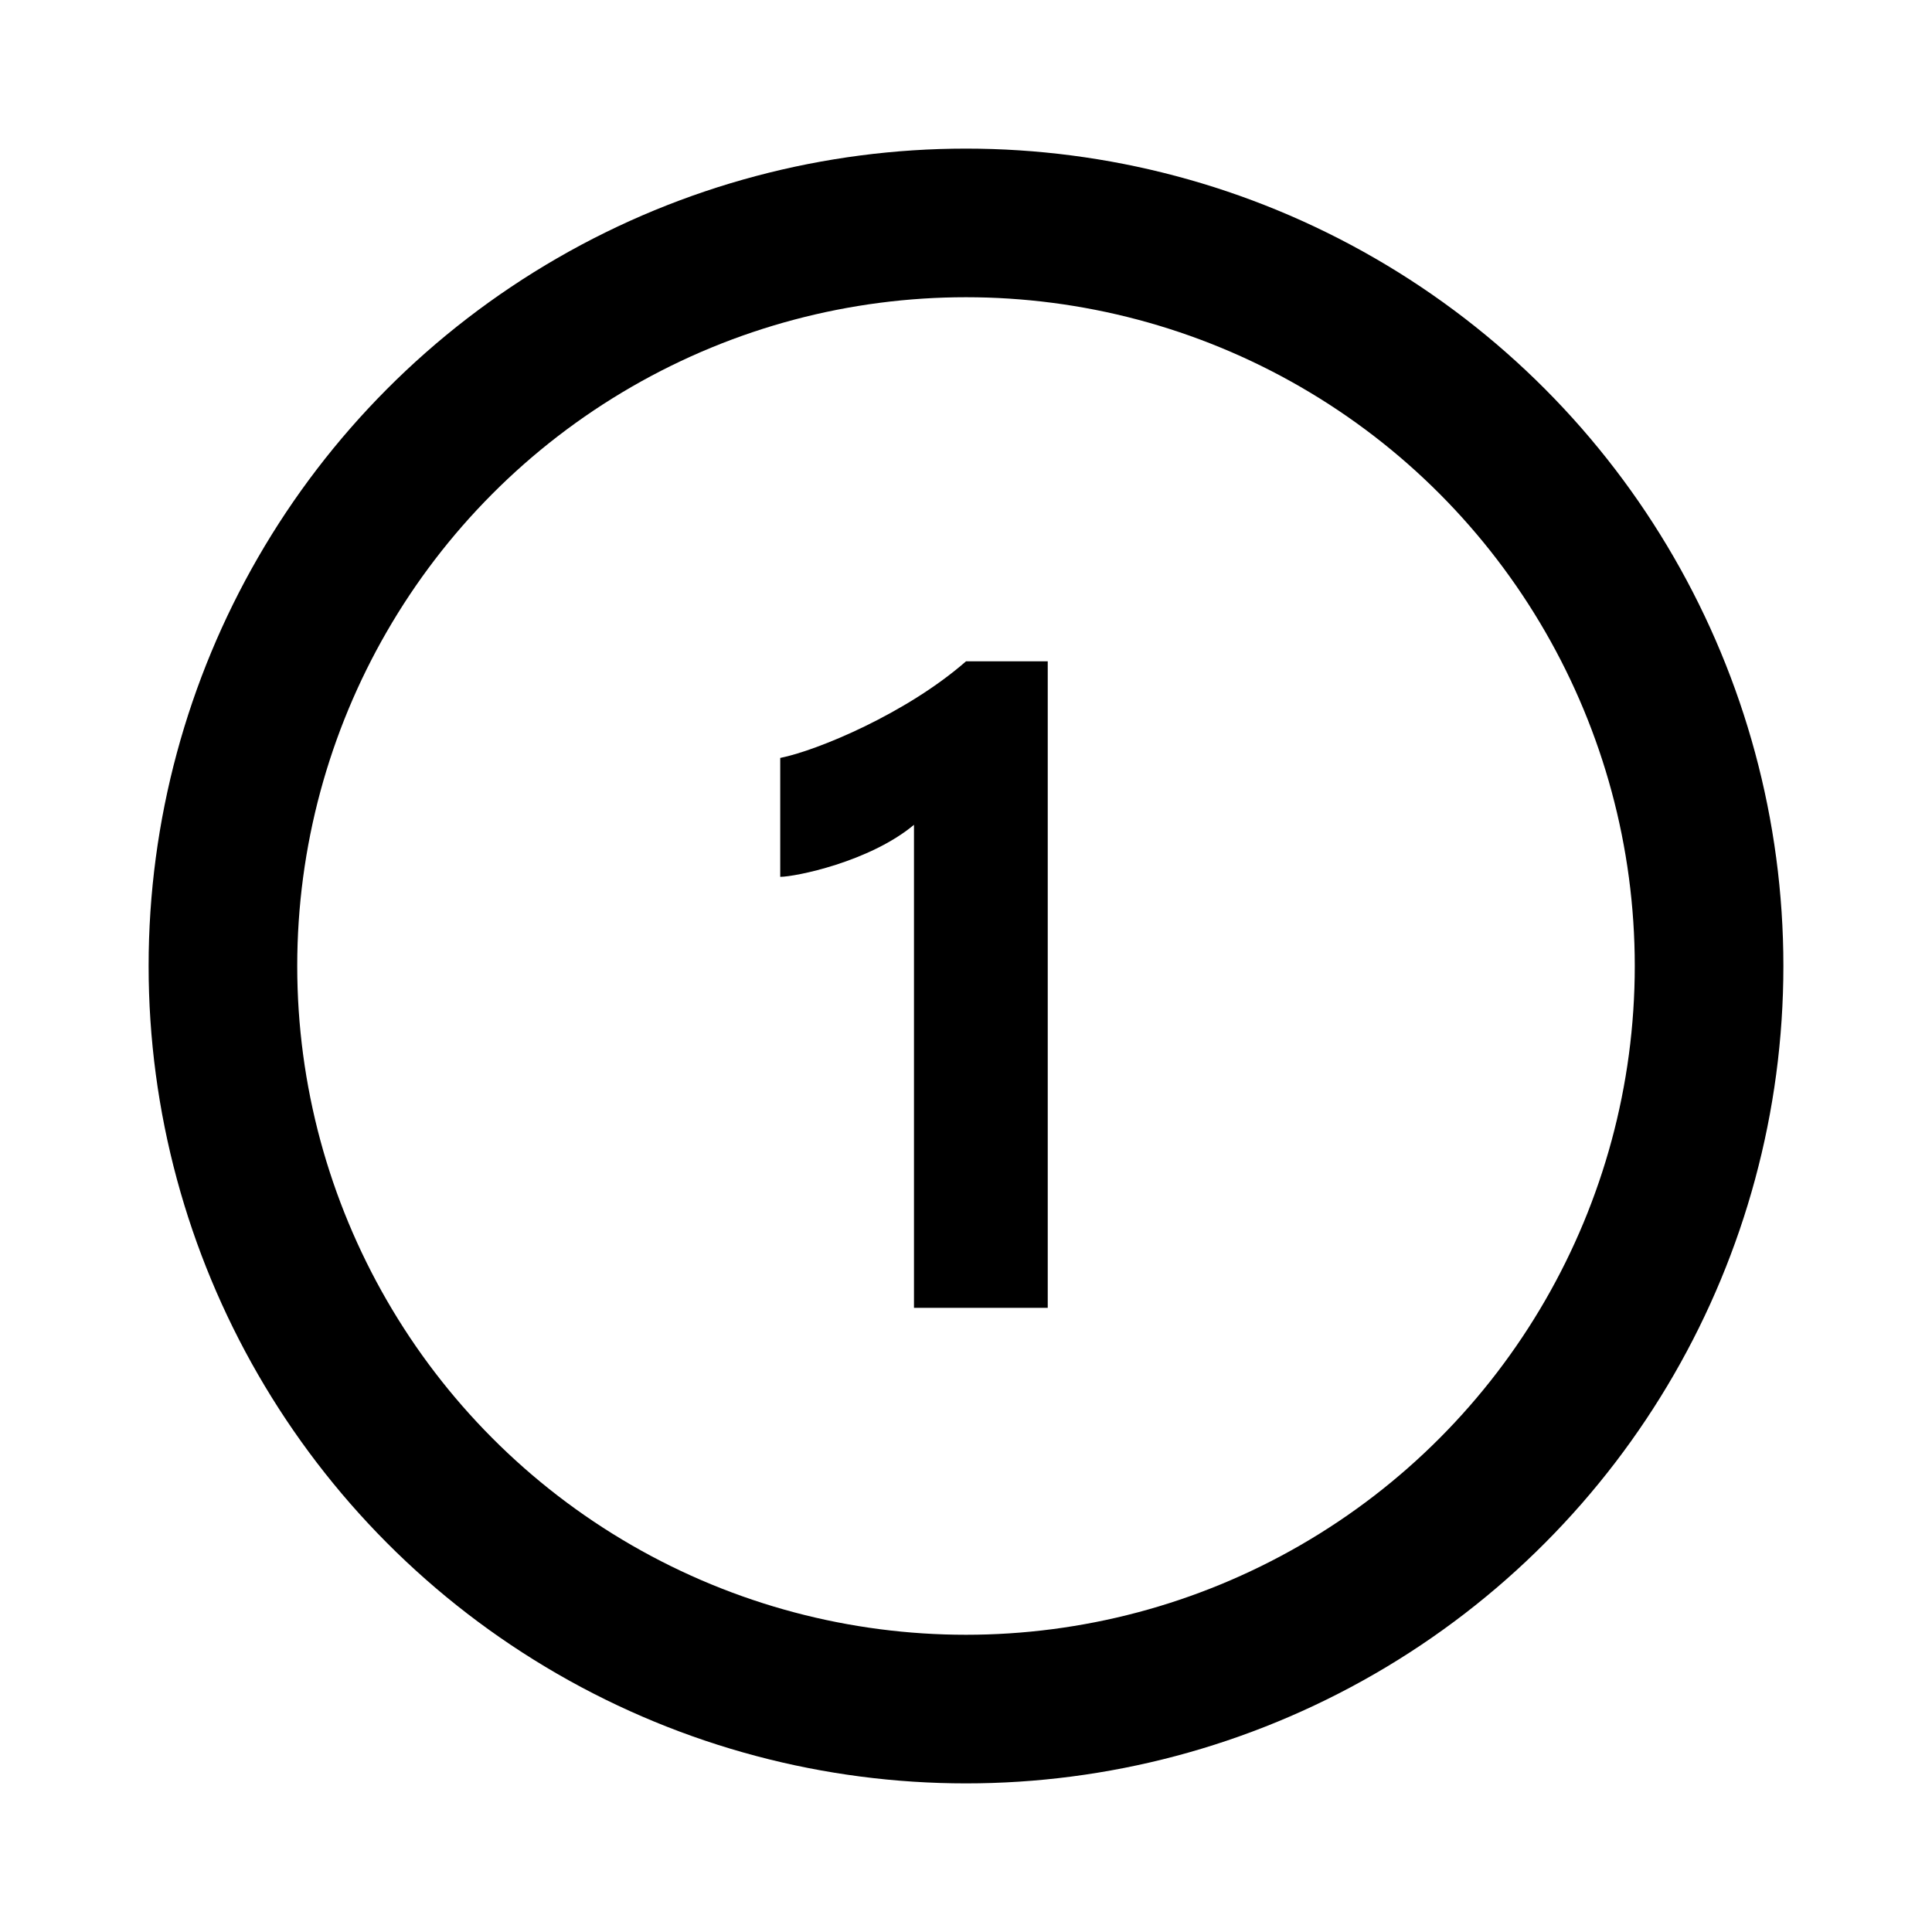 <?xml version="1.0" encoding="UTF-8"?><!-- Generator: Adobe Illustrator 18.1.1, SVG Export Plug-In . SVG Version: 6.00 Build 0)  --><svg xmlns="http://www.w3.org/2000/svg" enable-background="new 0 0 26 26" id="Layer_1" version="1.1" viewBox="0 0 26 26" x="0px" xml:space="preserve" y="0px">
<circle cx="13" cy="13" fill="none" r="10" stroke="#000" stroke-miterlimit="10" stroke-width="2"/>
<g id="change1_1">
	<path d="m14.1 9v8.6h-1.8v-6.5c-0.6 0.5-1.6 0.7-1.8 0.7v-1.6c0.5-0.1 1.7-0.6 2.5-1.3h1.1z" fill="inherit"/>
</g>
</svg>